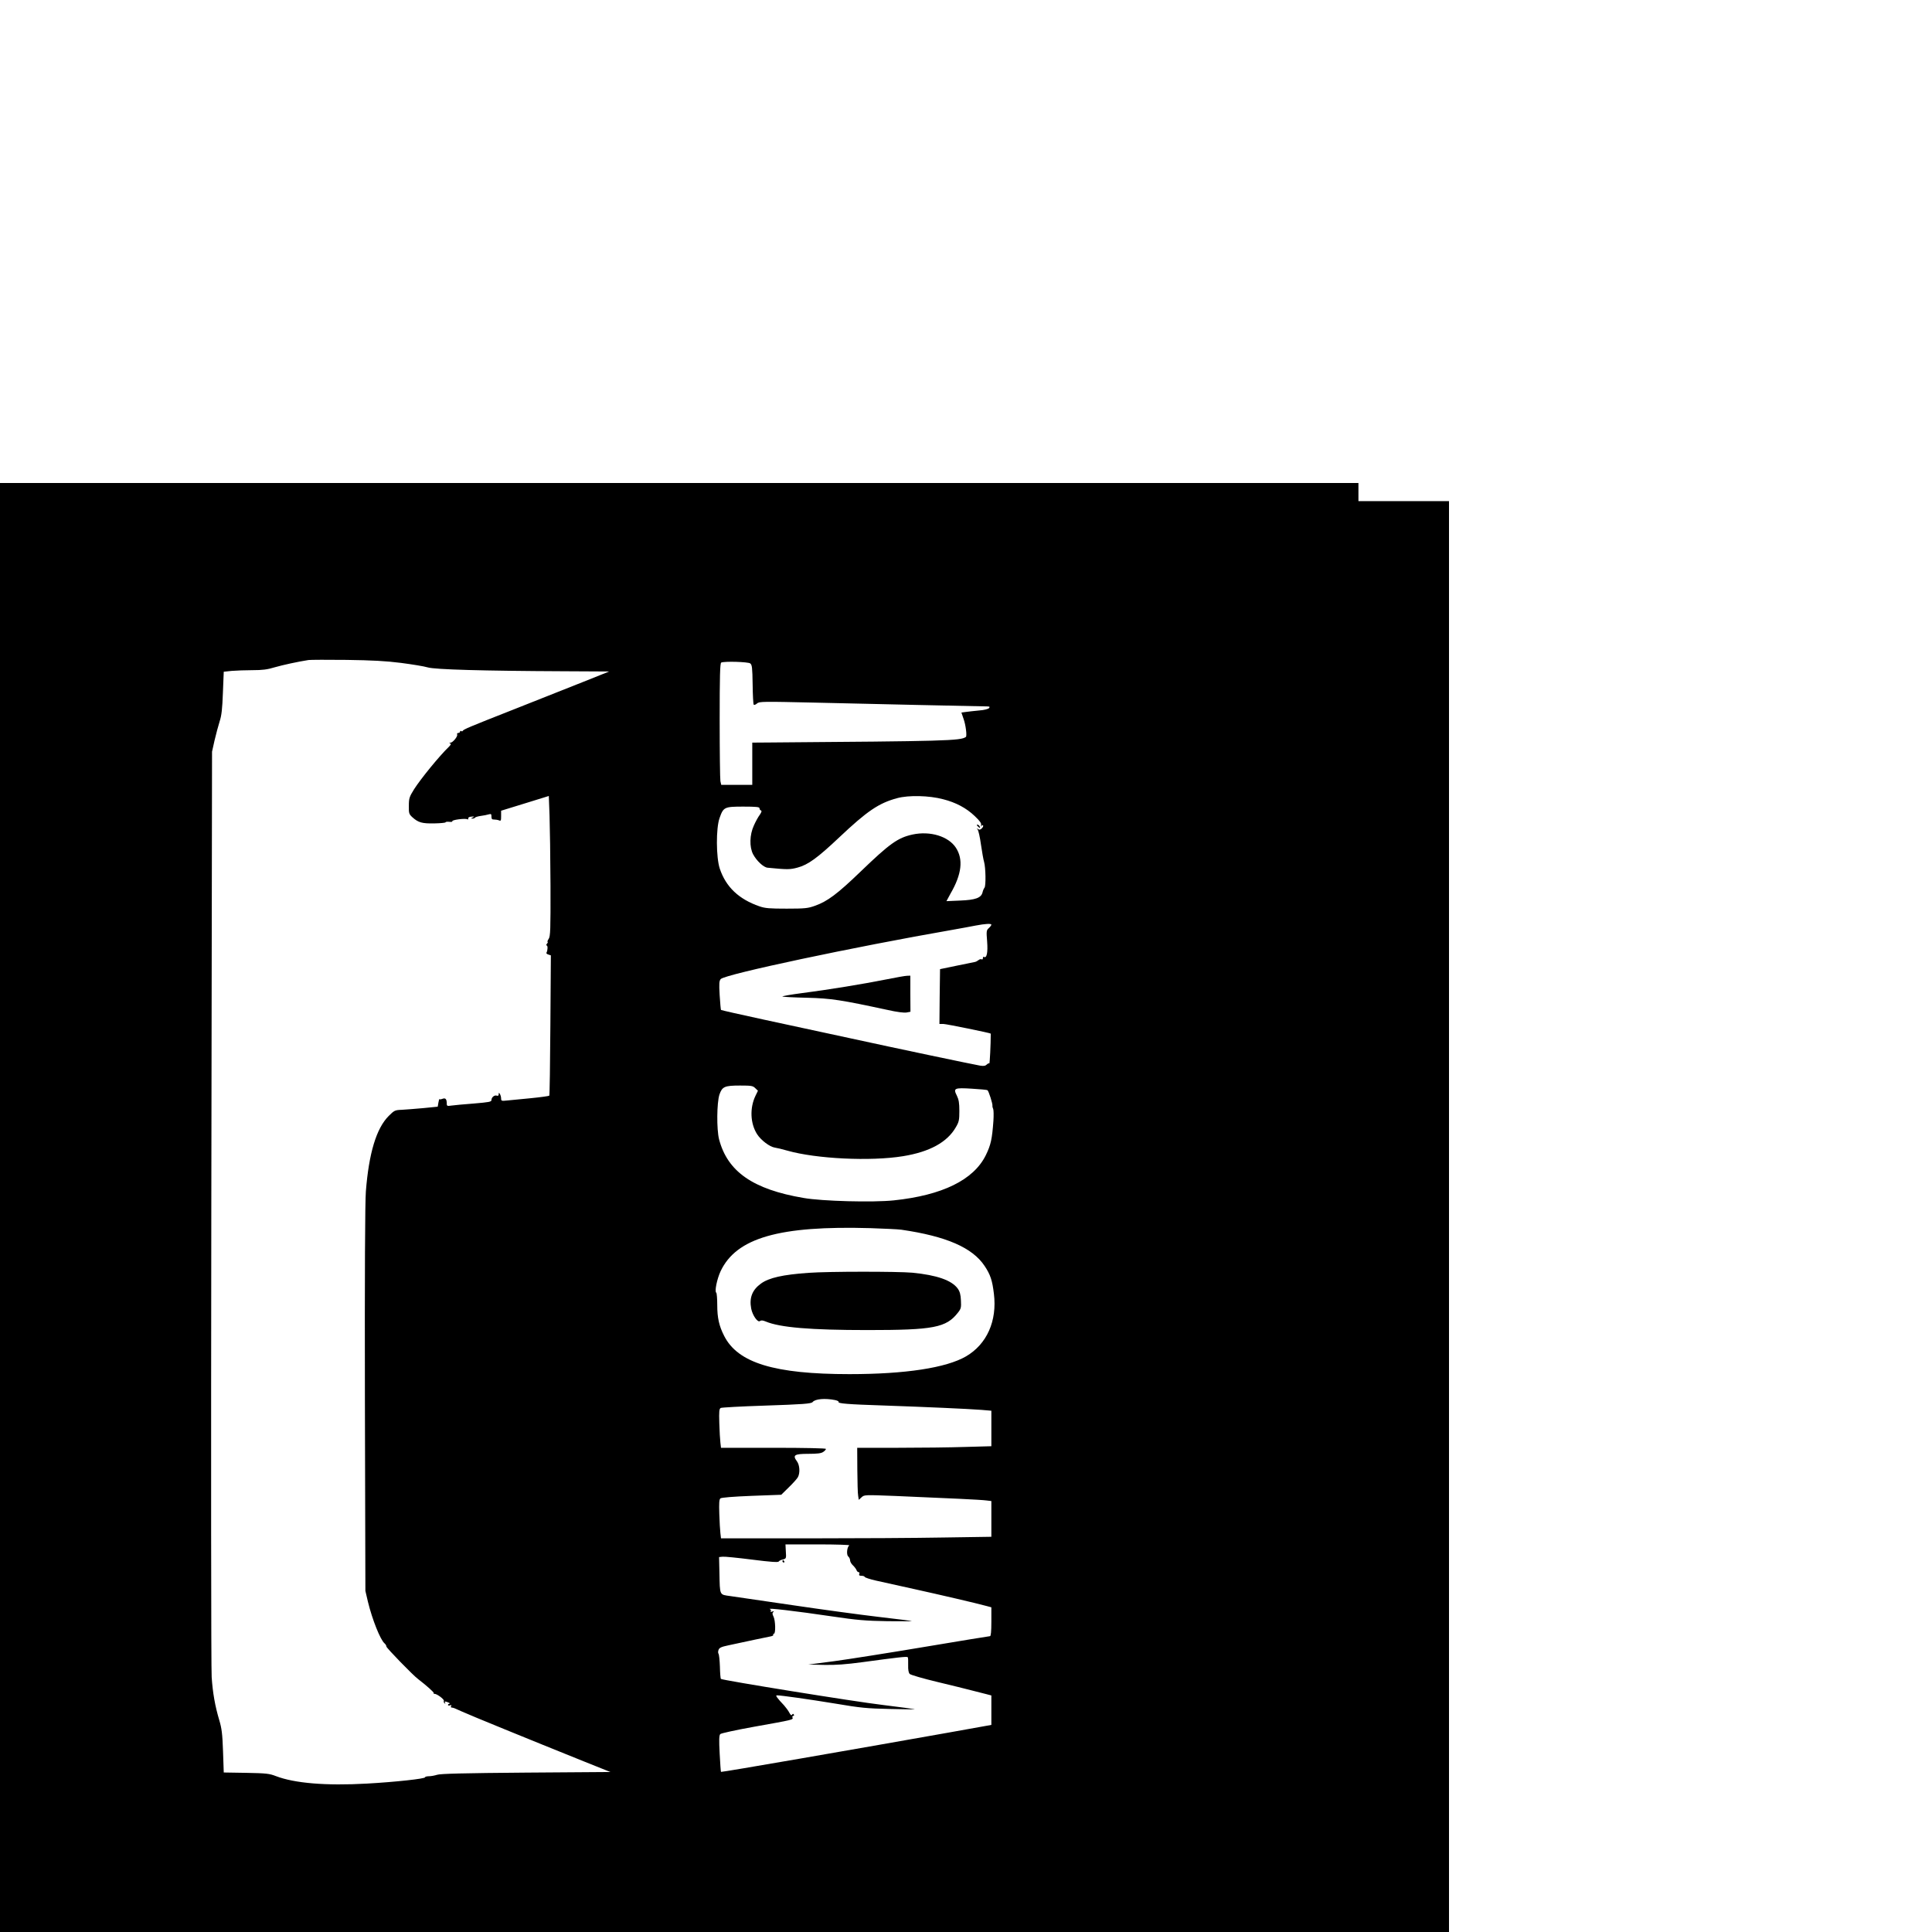 <?xml version="1.0" standalone="no"?>
<!DOCTYPE svg PUBLIC "-//W3C//DTD SVG 20010904//EN"
 "http://www.w3.org/TR/2001/REC-SVG-20010904/DTD/svg10.dtd">
<svg version="1.0" xmlns="http://www.w3.org/2000/svg"
 width="16pt" height="16pt" viewBox="0 0 16 16"
 preserveAspectRatio="xMidYMid meet">
<g transform="translate(0,16) scale(0.001,-0.001)"
fill="#000000" stroke="none">
<path d="M0 6000 l0 -6000 6000 0 6000 0 0 5925 0 5925 -375 0 -375 0 0 75 0
75 -5625 0 -5625 0 0 -6000z m3322 4510 c92 -12 191 -28 220 -37 60 -18 461
-29 1123 -32 l380 -2 -220 -88 c-121 -48 -377 -150 -570 -226 -374 -147 -418
-166 -423 -178 -2 -4 -8 -5 -13 -1 -5 3 -9 0 -9 -5 0 -6 -7 -11 -15 -11 -8 0
-12 -6 -9 -13 6 -16 -36 -67 -56 -68 -11 0 -12 -2 -2 -6 9 -3 6 -11 -10 -27
-80 -77 -233 -265 -288 -351 -40 -64 -44 -76 -44 -138 -1 -62 1 -69 29 -95 49
-44 80 -53 182 -51 51 1 93 5 93 9 0 4 14 6 31 4 16 -2 28 0 25 5 -7 11 108
26 124 16 6 -3 9 -1 8 7 -2 8 8 14 27 15 25 2 27 1 10 -7 -16 -7 -17 -9 -3 -9
9 -1 19 3 22 8 3 4 25 11 48 14 24 3 53 9 66 13 19 5 22 3 22 -19 0 -19 5 -25
23 -24 12 0 30 -3 40 -7 15 -7 17 -2 17 36 l0 44 198 61 197 61 6 -161 c3 -89
7 -350 8 -580 1 -369 -1 -421 -15 -442 -9 -14 -13 -25 -9 -25 4 0 2 -7 -5 -15
-7 -8 -8 -15 -3 -15 11 0 9 -41 -1 -59 -4 -5 3 -13 15 -16 l21 -7 -4 -578 c-2
-318 -6 -581 -9 -584 -3 -3 -73 -13 -155 -21 -82 -8 -170 -17 -196 -19 -44 -5
-48 -3 -48 17 0 12 -5 29 -10 37 -8 13 -10 13 -10 -2 0 -11 -5 -15 -15 -12
-19 8 -45 -13 -45 -36 0 -15 -19 -18 -147 -29 -82 -6 -165 -14 -185 -17 -33
-5 -38 -3 -38 14 0 40 -10 52 -36 42 -13 -5 -25 -6 -25 -2 -1 4 -4 -9 -8 -28
l-6 -35 -120 -12 c-66 -6 -146 -12 -179 -14 -55 -2 -61 -5 -107 -51 -102 -102
-164 -307 -189 -624 -7 -85 -10 -687 -8 -1720 l4 -1589 21 -90 c36 -148 103
-316 138 -345 8 -7 15 -18 15 -26 0 -11 220 -238 262 -269 69 -53 133 -110
130 -116 -1 -5 1 -8 5 -7 17 4 84 -45 79 -58 -3 -7 0 -16 6 -20 7 -4 8 -3 4 4
-8 14 1 14 29 2 11 -5 14 -9 8 -9 -7 -1 -13 -5 -13 -11 0 -5 7 -6 17 -3 11 4
14 3 9 -5 -4 -7 -2 -13 3 -13 18 -2 23 -4 86 -33 58 -27 555 -230 1010 -413
l220 -88 -700 -5 c-517 -4 -709 -9 -735 -18 -19 -6 -50 -12 -67 -12 -18 0 -33
-4 -33 -9 0 -12 -250 -39 -482 -52 -340 -19 -599 3 -753 62 -54 21 -80 24
-246 27 l-186 3 -6 176 c-5 145 -11 190 -31 257 -35 117 -54 225 -63 356 -5
63 -6 1814 -3 3890 l6 3775 21 94 c12 51 31 122 42 157 16 48 22 103 27 237
l7 174 66 7 c36 3 114 6 172 6 82 0 123 5 185 24 70 20 190 46 279 60 17 2
158 3 315 1 213 -3 327 -9 452 -25z m2891 -4 c15 -12 18 -33 20 -174 1 -88 5
-164 9 -168 5 -4 17 1 27 10 19 17 46 17 488 7 456 -11 1329 -30 1407 -31 32
0 36 -2 27 -14 -7 -8 -41 -17 -84 -20 -40 -4 -88 -9 -108 -12 l-37 -5 18 -53
c18 -49 29 -142 19 -149 -44 -32 -166 -35 -1626 -46 l-143 -1 0 -175 0 -175
-129 0 -128 0 -7 31 c-3 17 -6 244 -6 504 0 369 3 474 13 478 29 12 222 6 240
-7z m1598 -1125 c106 -27 192 -73 261 -139 44 -42 57 -60 53 -76 -3 -12 -2
-15 1 -8 3 6 10 10 14 7 5 -3 2 -14 -8 -24 -13 -13 -21 -15 -32 -7 -12 9 -13
8 -3 -4 6 -9 19 -65 27 -125 9 -61 20 -125 26 -144 13 -47 16 -197 3 -213 -6
-7 -13 -24 -16 -38 -11 -46 -59 -63 -185 -68 l-114 -5 13 24 c7 13 16 31 21
39 93 160 107 284 44 380 -62 94 -212 140 -358 109 -123 -27 -188 -73 -434
-310 -189 -182 -272 -244 -374 -280 -58 -21 -82 -24 -235 -24 -141 0 -179 3
-225 19 -171 59 -278 160 -329 312 -31 93 -32 335 -2 419 32 91 39 95 197 95
109 0 134 -3 134 -14 0 -8 5 -16 12 -18 8 -3 5 -14 -10 -36 -13 -17 -35 -57
-49 -89 -35 -76 -38 -177 -6 -238 29 -54 86 -108 120 -111 163 -16 185 -16
248 1 87 23 166 81 345 250 231 218 327 284 480 325 95 26 265 22 381 -9z
m399 -1039 c0 -5 -9 -17 -21 -28 -20 -18 -21 -25 -14 -111 7 -90 -3 -141 -26
-128 -5 4 -9 -1 -9 -10 0 -9 -5 -13 -10 -10 -6 4 -18 1 -26 -6 -9 -7 -23 -15
-32 -16 -10 -2 -78 -16 -152 -31 l-135 -28 -3 -227 -2 -227 33 0 c23 0 392
-75 392 -80 0 -88 -8 -251 -12 -247 -3 4 -12 -1 -21 -9 -11 -11 -25 -14 -56
-9 -58 10 -679 140 -1086 229 -190 41 -505 109 -700 151 -195 42 -357 79 -359
81 -2 2 -7 56 -11 121 -6 100 -4 120 9 135 38 40 1104 266 1921 408 69 12 154
28 190 35 78 15 130 18 130 7z m-1956 -1353 l23 -22 -20 -41 c-49 -101 -44
-230 13 -319 32 -50 105 -105 147 -111 15 -2 62 -13 103 -25 239 -68 690 -90
959 -46 221 36 366 116 437 240 26 44 29 60 29 135 0 67 -5 94 -21 127 -31 61
-21 66 124 57 66 -4 125 -9 130 -13 10 -6 44 -114 41 -128 -1 -4 1 -16 6 -26
4 -10 5 -55 2 -100 -11 -151 -21 -198 -63 -284 -101 -205 -361 -332 -762 -374
-171 -18 -594 -7 -747 20 -419 71 -630 218 -700 486 -21 83 -19 302 3 370 23
66 42 75 171 75 92 0 106 -2 125 -21z m1211 -1173 c371 -54 588 -148 689 -300
48 -72 64 -120 77 -230 28 -225 -58 -418 -231 -519 -164 -95 -502 -147 -965
-147 -622 0 -925 93 -1038 317 -42 82 -57 150 -57 254 0 54 -4 100 -8 103 -16
9 6 115 36 179 131 276 486 378 1242 356 113 -4 228 -9 255 -13z m-548 -1411
c18 -4 31 -11 28 -15 -8 -13 71 -20 380 -30 345 -12 683 -27 803 -36 l82 -7 0
-147 0 -147 -217 -6 c-120 -4 -370 -7 -556 -7 l-338 0 1 -182 c1 -101 3 -198
7 -216 l5 -33 23 21 c23 21 24 21 281 11 451 -19 708 -31 752 -37 l42 -5 0
-148 0 -148 -397 -6 c-219 -4 -723 -7 -1120 -7 l-722 0 -5 43 c-3 23 -7 95 -9
159 -3 91 -1 120 9 129 9 7 106 15 259 21 l245 9 63 62 c35 34 69 72 75 84 19
35 15 100 -8 131 -38 51 -22 62 94 62 76 0 107 4 124 16 12 8 22 19 22 25 0 5
-169 9 -434 9 l-435 0 -5 43 c-3 23 -7 95 -9 160 -3 100 -1 120 12 127 9 4
169 13 356 19 328 11 394 16 405 30 21 26 103 33 187 16z m117 -1203 c-20 -13
-26 -78 -9 -92 8 -7 15 -21 15 -32 0 -10 10 -29 23 -41 13 -12 26 -30 30 -39
3 -10 11 -18 18 -18 6 0 9 -7 5 -15 -4 -11 1 -15 18 -15 14 0 26 -4 28 -10 2
-5 44 -19 93 -30 50 -11 192 -42 316 -70 213 -47 519 -118 602 -141 l37 -10 0
-119 c0 -82 -4 -120 -11 -120 -6 0 -251 -40 -543 -89 -292 -49 -628 -102 -746
-118 l-215 -28 130 -3 c96 -2 178 4 320 23 286 39 365 48 372 41 4 -3 5 -32 4
-65 -1 -41 3 -63 13 -74 8 -8 111 -38 228 -66 117 -28 247 -60 288 -71 41 -11
94 -24 118 -30 l42 -11 0 -122 0 -122 -357 -64 c-765 -136 -1878 -329 -1882
-325 -2 2 -7 70 -11 151 -6 114 -5 151 5 162 7 7 126 33 281 61 325 58 324 58
317 76 -3 8 0 14 7 14 6 0 8 5 4 11 -5 8 -9 7 -14 -1 -6 -9 -12 -4 -23 16 -8
16 -28 43 -43 60 -58 61 -74 84 -61 84 36 0 269 -33 482 -68 212 -36 265 -41
455 -45 118 -3 211 -4 205 -2 -5 2 -124 18 -262 35 -238 28 -1331 205 -1343
216 -3 3 -7 49 -8 102 -2 53 -7 102 -12 107 -4 6 -4 20 1 32 6 17 23 25 81 37
164 36 315 67 345 73 18 3 30 9 27 14 -3 5 0 9 5 9 16 0 13 110 -3 142 -10 20
-11 29 -2 38 8 8 6 9 -8 4 -13 -5 -17 -4 -13 3 4 6 1 13 -5 16 -43 15 206 -14
517 -60 203 -30 273 -36 455 -39 118 -1 208 -1 200 1 -8 3 -133 18 -277 35
-145 17 -462 60 -705 96 -244 36 -478 70 -520 76 -91 13 -86 1 -90 193 l-3
130 29 3 c16 2 126 -9 244 -24 149 -19 216 -24 221 -16 3 6 19 14 34 17 28 7
29 9 25 66 l-3 59 270 0 c149 0 265 -4 259 -8z"/>
<path d="M8090 9166 c0 -2 7 -9 15 -16 13 -11 14 -10 9 4 -5 14 -24 23 -24 12z"/>
<path d="M7340 7889 c-196 -39 -477 -85 -695 -113 -99 -13 -173 -26 -165 -29
8 -3 101 -8 205 -10 198 -5 282 -18 670 -102 73 -16 133 -24 153 -20 l32 6 -1
149 0 150 -27 -1 c-15 0 -92 -14 -172 -30z"/>
<path d="M6698 5459 c-216 -15 -330 -41 -396 -89 -72 -52 -98 -117 -81 -207
11 -57 55 -119 73 -103 10 7 23 6 47 -4 119 -50 372 -71 844 -71 548 0 651 20
748 144 26 33 28 42 25 101 -2 48 -9 74 -26 98 -50 69 -172 112 -376 132 -123
11 -694 11 -858 -1z"/>
<path d="M6480 3070 c0 -5 5 -10 11 -10 5 0 7 5 4 10 -3 6 -8 10 -11 10 -2 0
-4 -4 -4 -10z"/>
</g>
</svg>
